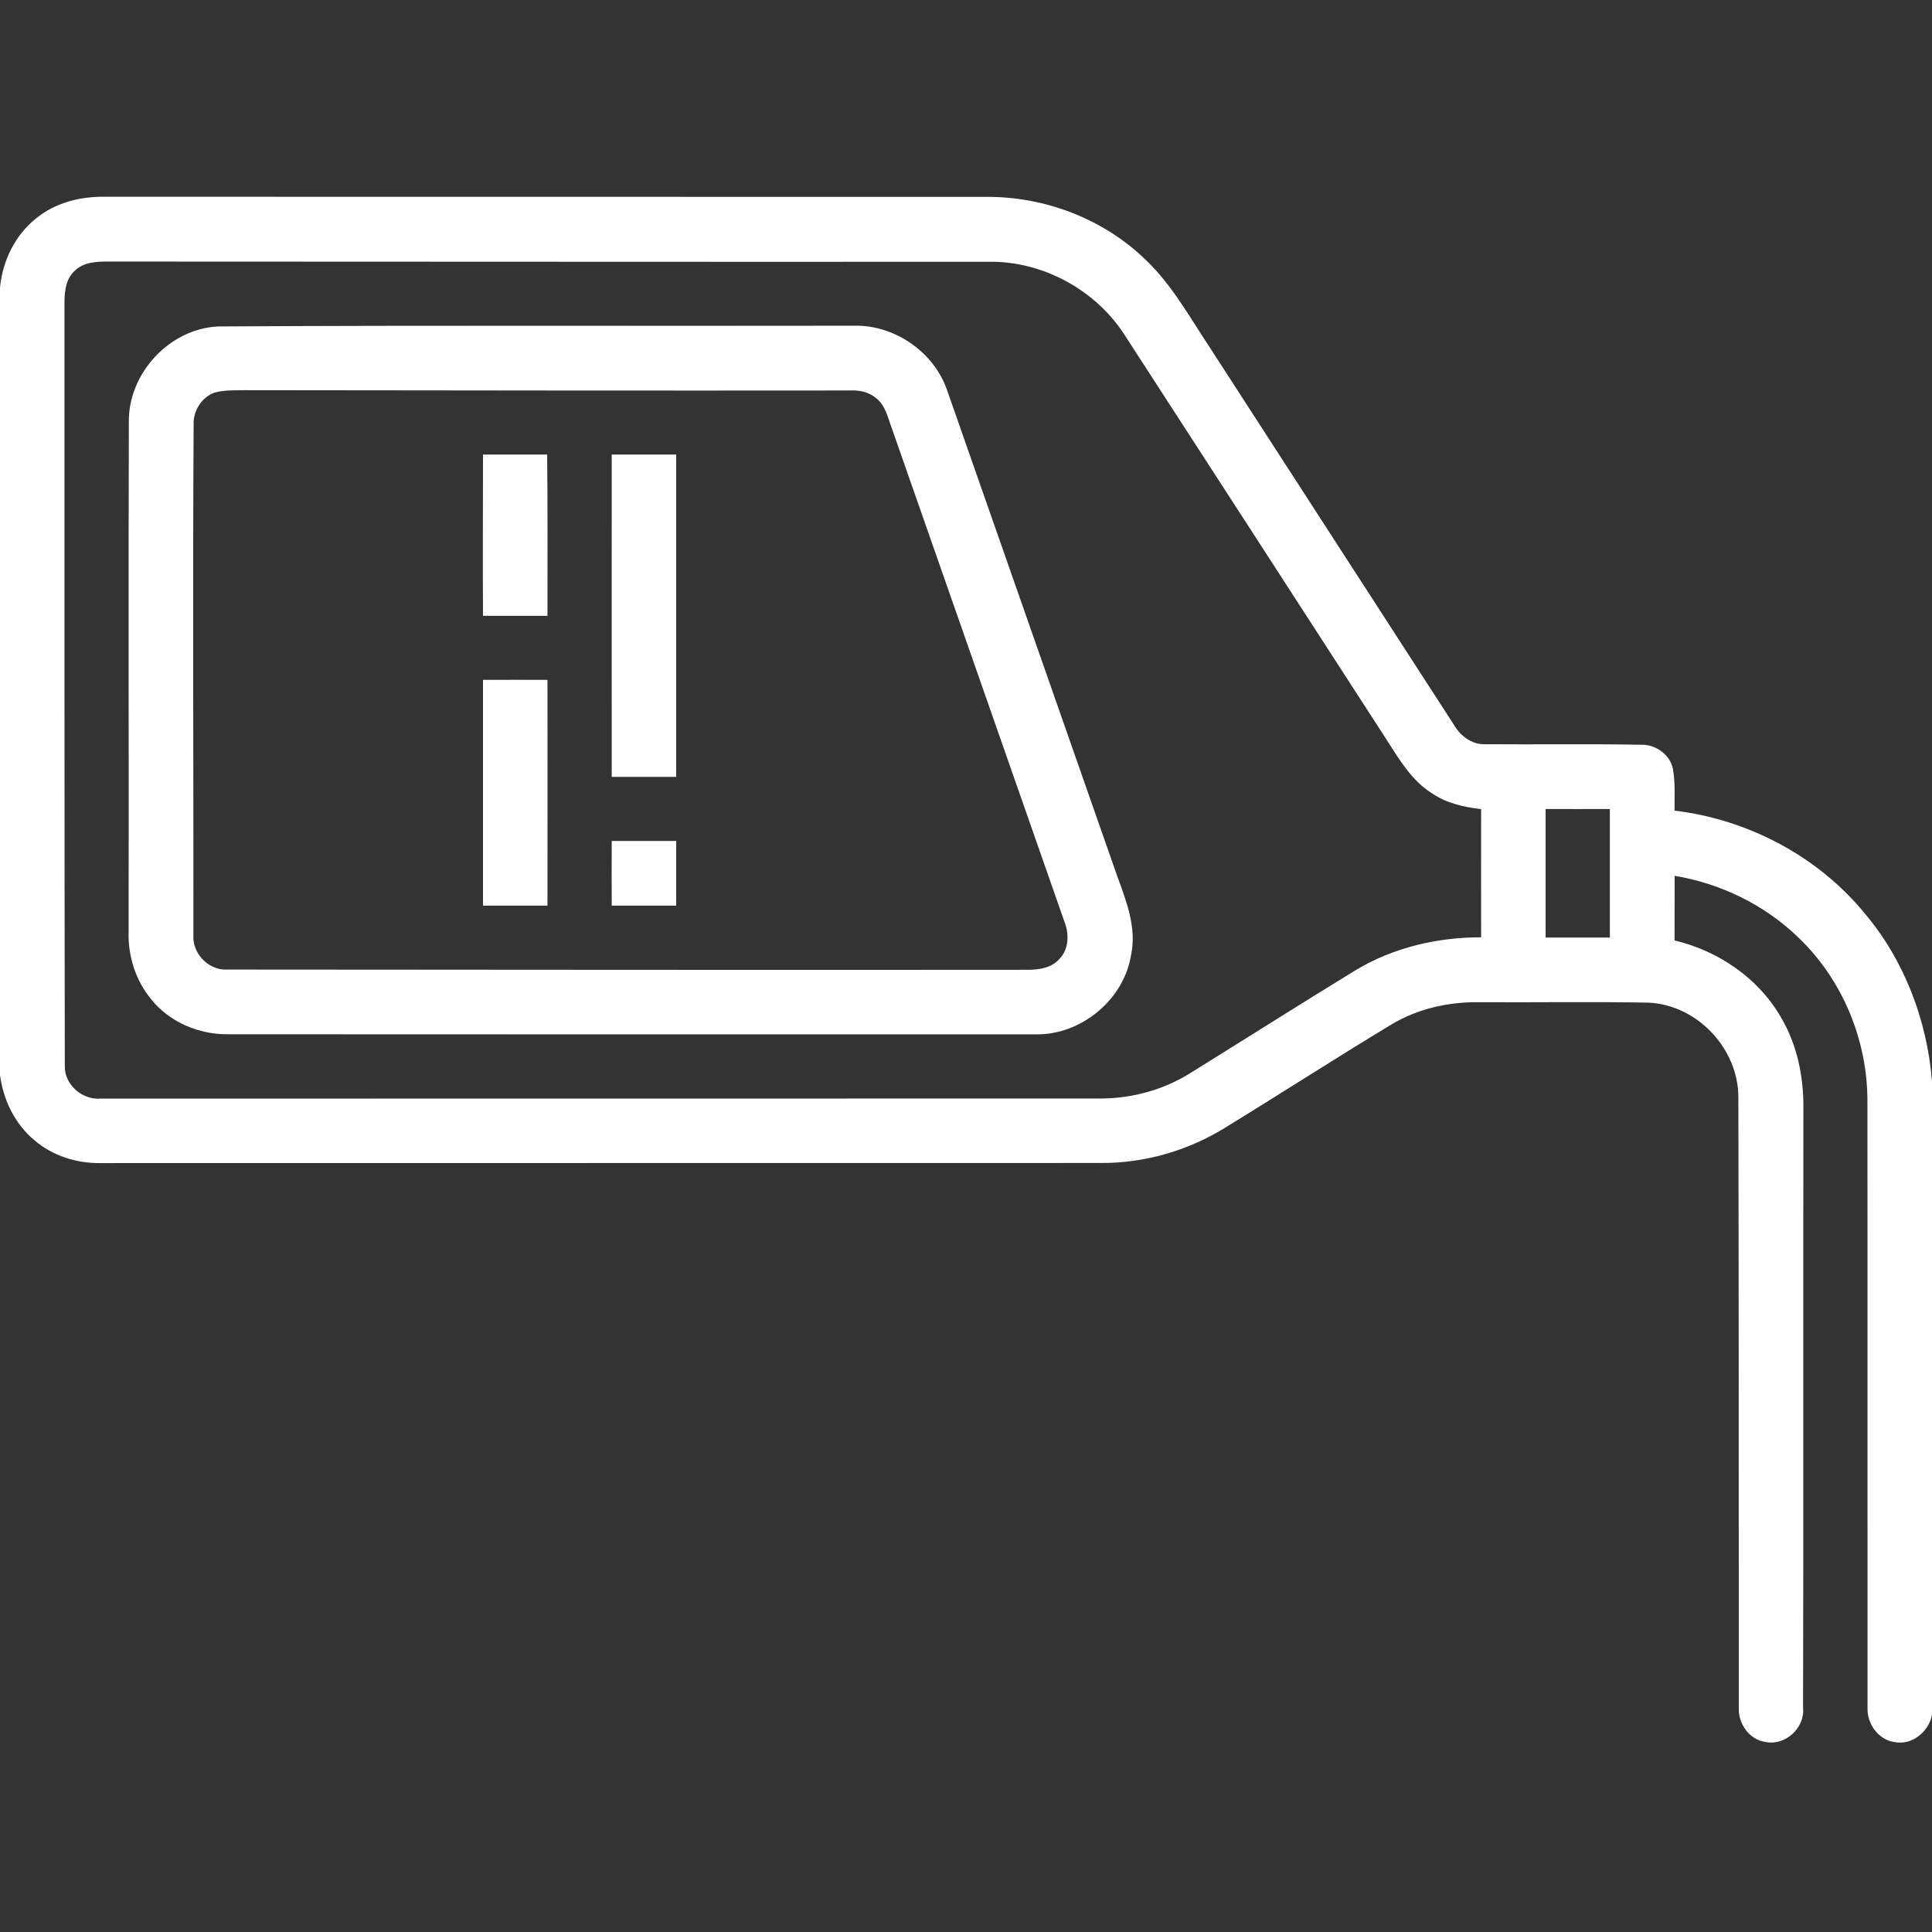 <?xml version="1.0" encoding="UTF-8"?>
<svg xmlns="http://www.w3.org/2000/svg" xmlns:xlink="http://www.w3.org/1999/xlink" width="70px" height="70px" viewBox="0 0 70 70" version="1.1">
<rect x="0" y="0" width="70" height="70" fill="#333333" stroke="none"/>
<g id="surface1">
<path style=" stroke:none;fill-rule:nonzero;fill:rgb(100%,100%,100%);fill-opacity:1;" d="M 1.316 7.906 C 2.004 7.344 2.906 7.117 3.785 7.129 C 14.426 7.133 25.066 7.129 35.707 7.133 C 37.848 7.113 39.996 7.93 41.531 9.434 C 42.449 10.316 43.074 11.438 43.77 12.492 C 46.742 17.082 49.715 21.676 52.684 26.27 C 52.91 26.656 53.309 26.969 53.777 26.965 C 55.684 26.98 57.586 26.949 59.492 26.984 C 60.004 26.98 60.516 27.352 60.613 27.863 C 60.703 28.359 60.668 28.867 60.672 29.371 C 63.328 29.688 65.863 31.02 67.562 33.094 C 69 34.793 69.82 36.965 70 39.172 L 70 62.125 C 69.891 62.742 69.273 63.25 68.637 63.117 C 68.055 63.035 67.645 62.457 67.664 61.887 C 67.66 54.555 67.668 47.227 67.66 39.895 C 67.664 37.688 66.754 35.484 65.152 33.961 C 63.934 32.785 62.344 32.008 60.676 31.734 C 60.672 32.516 60.672 33.297 60.672 34.074 C 62.25 34.449 63.703 35.43 64.52 36.848 C 65.117 37.848 65.355 39.023 65.34 40.18 C 65.328 47.418 65.348 54.652 65.328 61.887 C 65.398 62.605 64.676 63.27 63.961 63.113 C 63.387 63.035 62.977 62.453 63 61.891 C 63 54.512 63 47.133 62.984 39.754 C 62.984 37.992 61.492 36.406 59.727 36.328 C 57.688 36.289 55.648 36.324 53.613 36.312 C 52.5 36.293 51.371 36.543 50.41 37.121 C 48.379 38.348 46.383 39.637 44.355 40.879 C 43.023 41.695 41.465 42.145 39.898 42.137 C 27.812 42.141 15.727 42.137 3.637 42.141 C 2.777 42.152 1.906 41.879 1.25 41.316 C 0.539 40.727 0.117 39.848 0 38.945 L 0 10.422 C 0.09 9.457 0.547 8.512 1.316 7.906 M 2.695 9.824 C 2.395 10.102 2.34 10.531 2.336 10.918 C 2.336 20.156 2.332 29.395 2.348 38.633 C 2.336 39.301 2.984 39.859 3.641 39.805 C 15.68 39.801 27.719 39.805 39.754 39.801 C 40.926 39.82 42.098 39.516 43.098 38.898 C 45.113 37.648 47.117 36.375 49.141 35.137 C 50.496 34.328 52.09 33.957 53.664 33.961 C 53.664 32.414 53.66 30.867 53.664 29.316 C 53.043 29.246 52.41 29.102 51.887 28.746 C 51.168 28.297 50.719 27.555 50.277 26.859 C 47.105 21.957 43.938 17.059 40.762 12.16 C 39.715 10.512 37.793 9.461 35.84 9.484 C 25.203 9.492 14.562 9.477 3.926 9.477 C 3.5 9.473 3.012 9.496 2.695 9.824 M 56 29.312 C 56 30.863 56 32.414 56 33.969 C 56.777 33.969 57.551 33.969 58.328 33.969 C 58.328 32.414 58.328 30.863 58.328 29.312 C 57.551 29.312 56.777 29.316 56 29.312 Z M 56 29.312 "/>
<path style=" stroke:none;fill-rule:nonzero;fill:rgb(100%,100%,100%);fill-opacity:1;" d="M 7.895 11.828 C 15.578 11.781 23.262 11.816 30.945 11.801 C 32.414 11.766 33.848 12.758 34.32 14.152 C 36.375 20.016 38.426 25.879 40.48 31.746 C 40.812 32.652 41.191 33.621 40.98 34.605 C 40.719 36.23 39.16 37.508 37.52 37.477 C 27.777 37.477 18.035 37.48 8.293 37.473 C 7.234 37.492 6.164 37.051 5.492 36.223 C 4.914 35.535 4.629 34.629 4.66 33.738 C 4.672 27.594 4.648 21.445 4.668 15.301 C 4.641 13.535 6.129 11.918 7.895 11.828 M 7.77 14.227 C 7.34 14.379 7.051 14.812 7.016 15.258 C 6.98 21.469 7.012 27.68 7.008 33.891 C 6.969 34.512 7.496 35.094 8.113 35.129 C 17.82 35.133 27.531 35.148 37.238 35.137 C 37.645 35.137 38.105 35.07 38.387 34.742 C 38.734 34.387 38.742 33.824 38.562 33.383 C 36.48 27.43 34.398 21.477 32.316 15.527 C 32.168 15.141 32.09 14.691 31.738 14.422 C 31.48 14.203 31.133 14.129 30.801 14.148 C 23.473 14.156 16.145 14.145 8.816 14.137 C 8.469 14.145 8.109 14.129 7.77 14.227 Z M 7.77 14.227 "/>
<path style=" stroke:none;fill-rule:nonzero;fill:rgb(100%,100%,100%);fill-opacity:1;" d="M 17.5 16.469 C 18.277 16.469 19.051 16.469 19.824 16.469 C 19.848 18.414 19.832 20.363 19.836 22.312 C 19.059 22.312 18.277 22.312 17.5 22.312 C 17.488 20.363 17.5 18.414 17.5 16.469 Z M 17.5 16.469 "/>
<path style=" stroke:none;fill-rule:nonzero;fill:rgb(100%,100%,100%);fill-opacity:1;" d="M 22.164 28.148 C 22.164 24.254 22.16 20.359 22.164 16.469 C 22.941 16.469 23.723 16.469 24.5 16.469 C 24.5 20.363 24.5 24.254 24.5 28.148 C 23.719 28.148 22.941 28.148 22.164 28.148 Z M 22.164 28.148 "/>
<path style=" stroke:none;fill-rule:nonzero;fill:rgb(100%,100%,100%);fill-opacity:1;" d="M 17.5 24.633 C 18.277 24.633 19.059 24.629 19.836 24.633 C 19.836 27.359 19.84 30.086 19.836 32.812 C 19.059 32.812 18.277 32.812 17.5 32.812 C 17.5 30.086 17.5 27.359 17.5 24.633 Z M 17.5 24.633 "/>
<path style=" stroke:none;fill-rule:nonzero;fill:rgb(100%,100%,100%);fill-opacity:1;" d="M 22.164 32.812 C 22.16 32.031 22.16 31.25 22.164 30.469 C 22.941 30.469 23.723 30.469 24.5 30.469 C 24.5 31.25 24.5 32.031 24.5 32.812 C 23.723 32.812 22.941 32.812 22.164 32.812 Z M 22.164 32.812 "/>
</g>
</svg>
